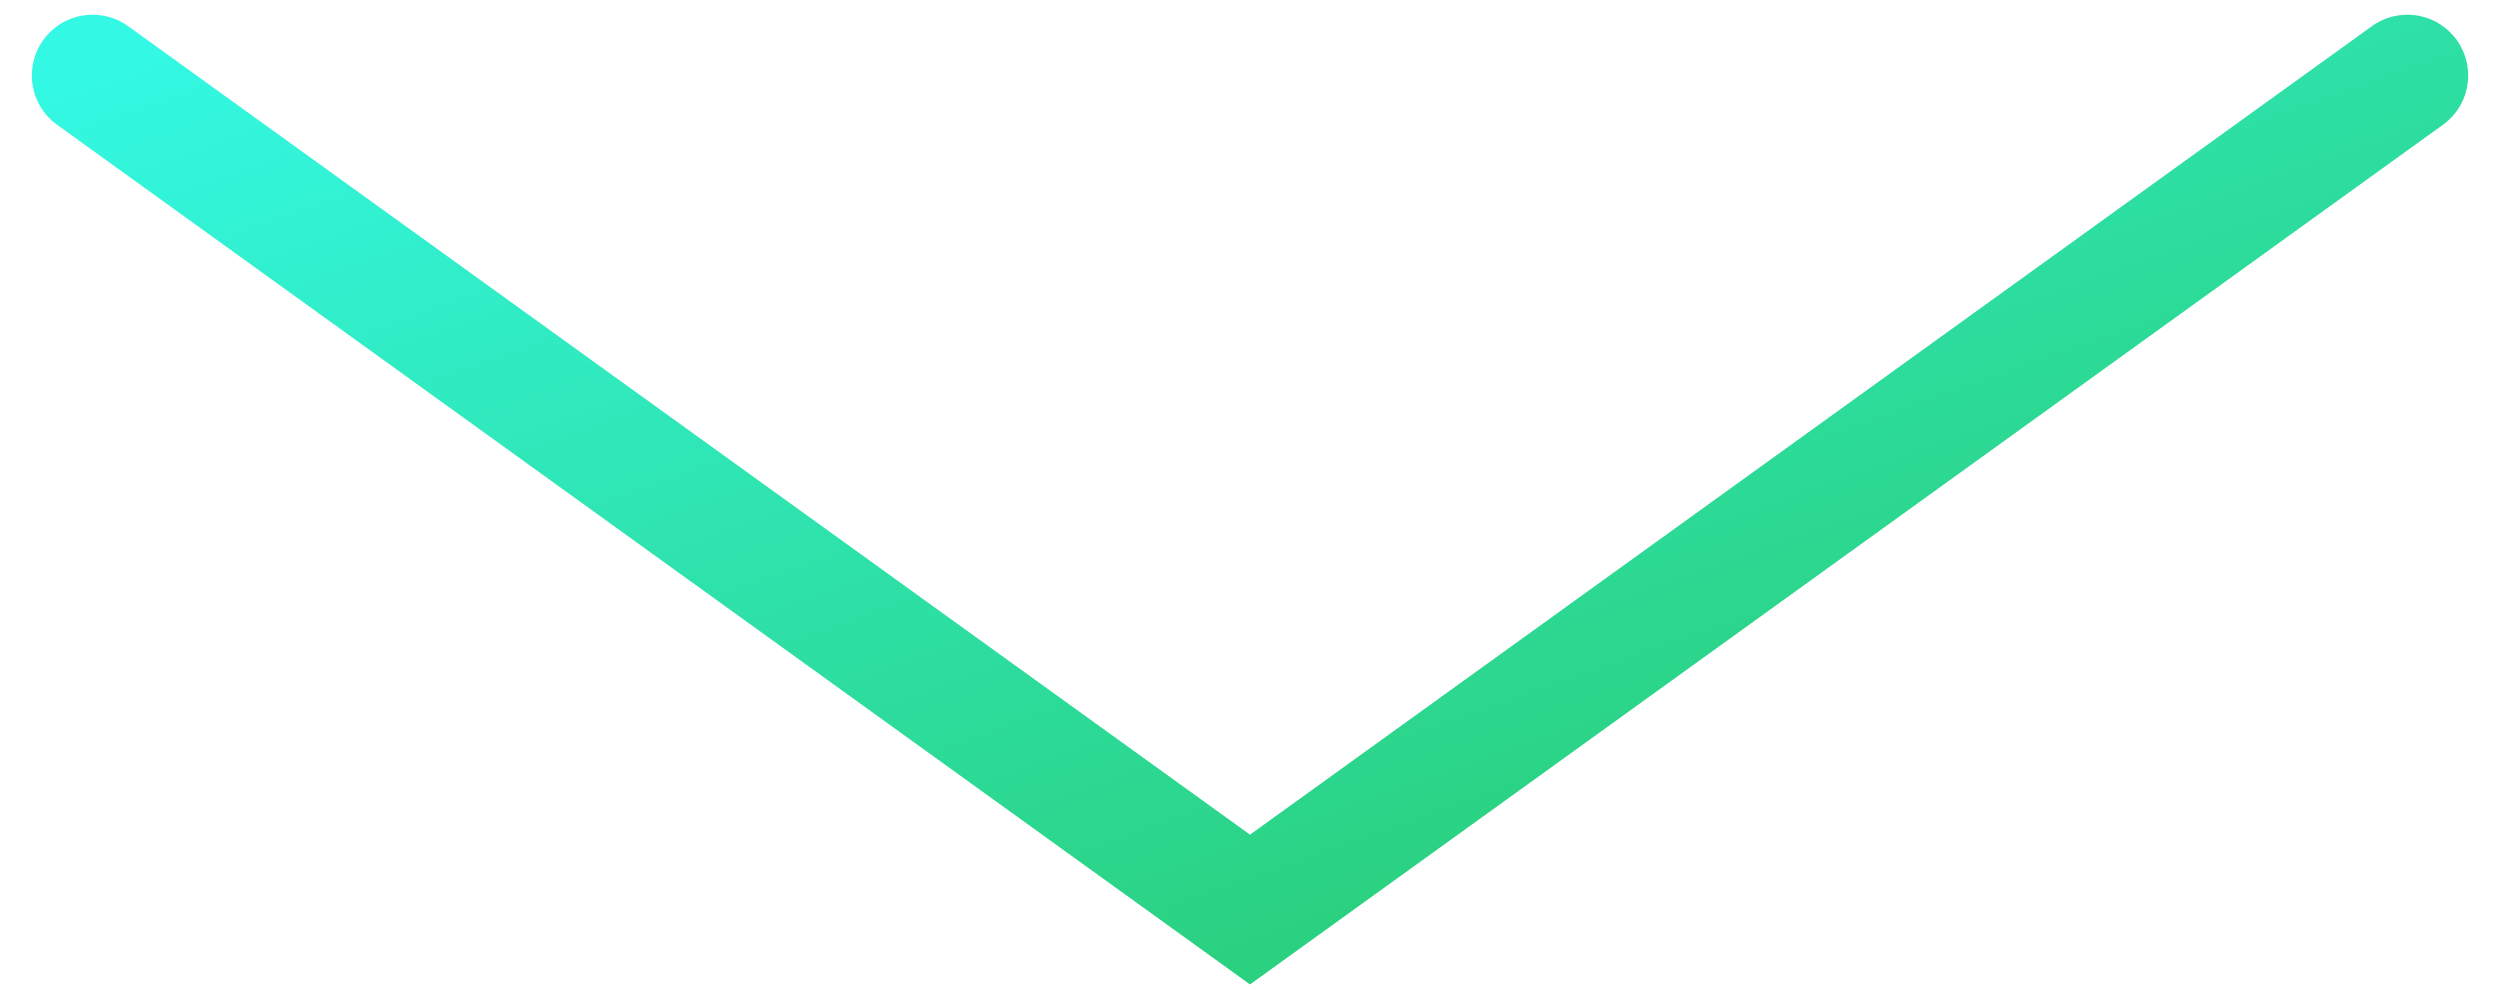 <?xml version="1.0" encoding="UTF-8"?>
<svg width="72px" height="29px" viewBox="0 0 72 29" version="1.1" xmlns="http://www.w3.org/2000/svg" xmlns:xlink="http://www.w3.org/1999/xlink">
    <!-- Generator: Sketch 52.2 (67145) - http://www.bohemiancoding.com/sketch -->
    <title>ICON/Aufklappen</title>
    <desc>Created with Sketch.</desc>
    <defs>
        <linearGradient x1="100%" y1="100%" x2="0%" y2="0%" id="linearGradient-1">
            <stop stop-color="#28C664" offset="0%"></stop>
            <stop stop-color="#33F8E3" offset="100%"></stop>
        </linearGradient>
    </defs>
    <g id="Symbols" stroke="none" stroke-width="1" fill="none" fill-rule="evenodd" stroke-linecap="round">
        <g id="Modul/Home" transform="translate(-414, -760)" stroke="url(#linearGradient-1)" stroke-width="3.5">
            <g id="ICON/Aufklappen" transform="translate(390, 710)">
                <polyline id="Path-2" points="26.667 52.174 60 76.195 93.333 52.174"></polyline>
            </g>
        </g>
    </g>
</svg>